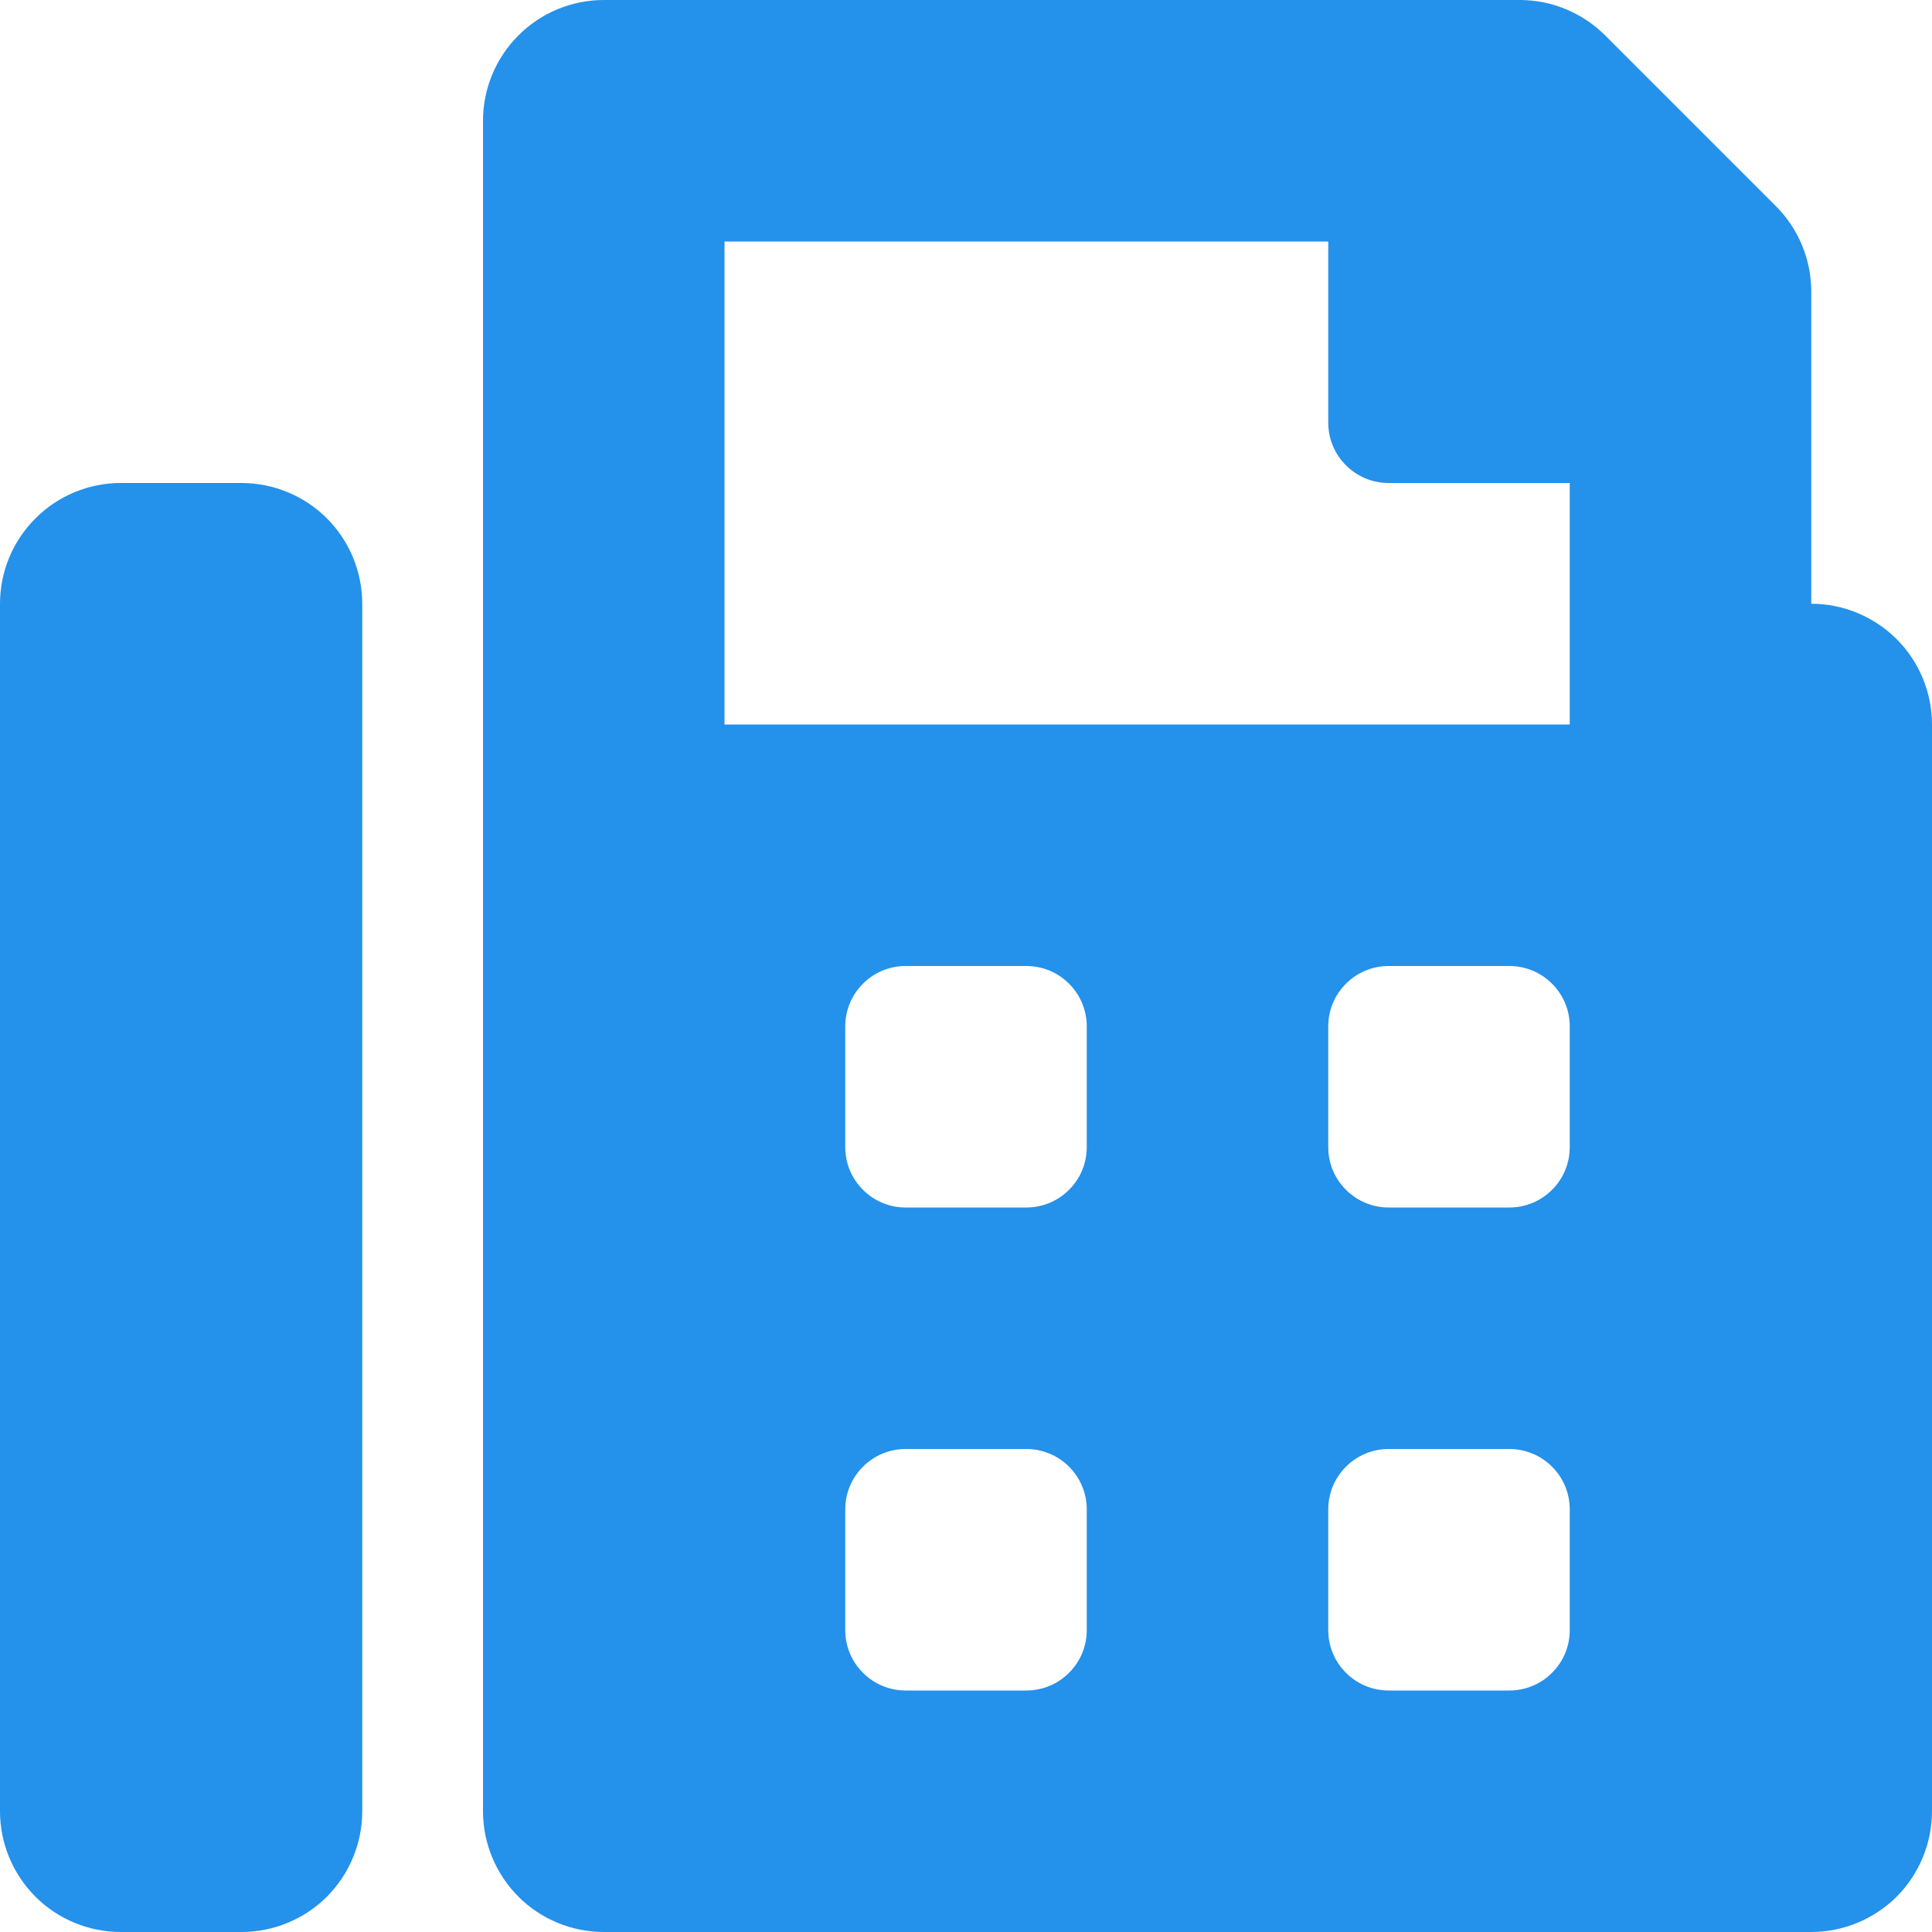 <svg width="18" height="18" viewBox="0 0 18 18" fill="none" xmlns="http://www.w3.org/2000/svg">
<path d="M16.875 5.625V2.716C16.875 2.568 16.846 2.422 16.789 2.285C16.733 2.149 16.65 2.025 16.545 1.92L14.954 0.329C14.743 0.119 14.457 4.50573e-05 14.159 0L5.625 0C5.327 0 5.04 0.119 4.83 0.33C4.619 0.54 4.5 0.827 4.5 1.125V16.875C4.5 17.173 4.619 17.459 4.83 17.671C5.04 17.881 5.327 18 5.625 18H16.875C17.173 18 17.459 17.881 17.671 17.671C17.881 17.459 18 17.173 18 16.875V6.75C18 6.452 17.881 6.165 17.671 5.955C17.459 5.744 17.173 5.625 16.875 5.625ZM10.125 15.188C10.125 15.337 10.066 15.48 9.96 15.585C9.855 15.691 9.712 15.75 9.562 15.75H8.438C8.288 15.75 8.145 15.691 8.04 15.585C7.934 15.48 7.875 15.337 7.875 15.188V14.062C7.875 13.913 7.934 13.77 8.04 13.665C8.145 13.559 8.288 13.5 8.438 13.5H9.562C9.712 13.5 9.855 13.559 9.96 13.665C10.066 13.77 10.125 13.913 10.125 14.062V15.188ZM10.125 10.688C10.125 10.837 10.066 10.98 9.96 11.085C9.855 11.191 9.712 11.25 9.562 11.25H8.438C8.288 11.25 8.145 11.191 8.04 11.085C7.934 10.98 7.875 10.837 7.875 10.688V9.562C7.875 9.413 7.934 9.27 8.04 9.165C8.145 9.059 8.288 9 8.438 9H9.562C9.712 9 9.855 9.059 9.96 9.165C10.066 9.27 10.125 9.413 10.125 9.562V10.688ZM14.625 15.188C14.625 15.337 14.566 15.48 14.46 15.585C14.355 15.691 14.212 15.75 14.062 15.75H12.938C12.788 15.75 12.645 15.691 12.54 15.585C12.434 15.48 12.375 15.337 12.375 15.188V14.062C12.375 13.913 12.434 13.77 12.54 13.665C12.645 13.559 12.788 13.5 12.938 13.5H14.062C14.212 13.5 14.355 13.559 14.46 13.665C14.566 13.77 14.625 13.913 14.625 14.062V15.188ZM14.625 10.688C14.625 10.837 14.566 10.98 14.46 11.085C14.355 11.191 14.212 11.25 14.062 11.25H12.938C12.788 11.25 12.645 11.191 12.54 11.085C12.434 10.98 12.375 10.837 12.375 10.688V9.562C12.375 9.413 12.434 9.27 12.54 9.165C12.645 9.059 12.788 9 12.938 9H14.062C14.212 9 14.355 9.059 14.46 9.165C14.566 9.27 14.625 9.413 14.625 9.562V10.688ZM14.625 6.75H6.75V2.25H12.375V3.938C12.375 4.087 12.434 4.23 12.54 4.335C12.645 4.441 12.788 4.5 12.938 4.5H14.625V6.75ZM2.25 4.5H1.125C0.827 4.5 0.54 4.619 0.33 4.83C0.119 5.04 0 5.327 0 5.625L0 16.875C0 17.173 0.119 17.459 0.33 17.671C0.54 17.881 0.827 18 1.125 18H2.25C2.548 18 2.835 17.881 3.046 17.671C3.256 17.459 3.375 17.173 3.375 16.875V5.625C3.375 5.327 3.256 5.04 3.046 4.83C2.835 4.619 2.548 4.5 2.25 4.5Z" fill="#2491EB"/>
</svg>
